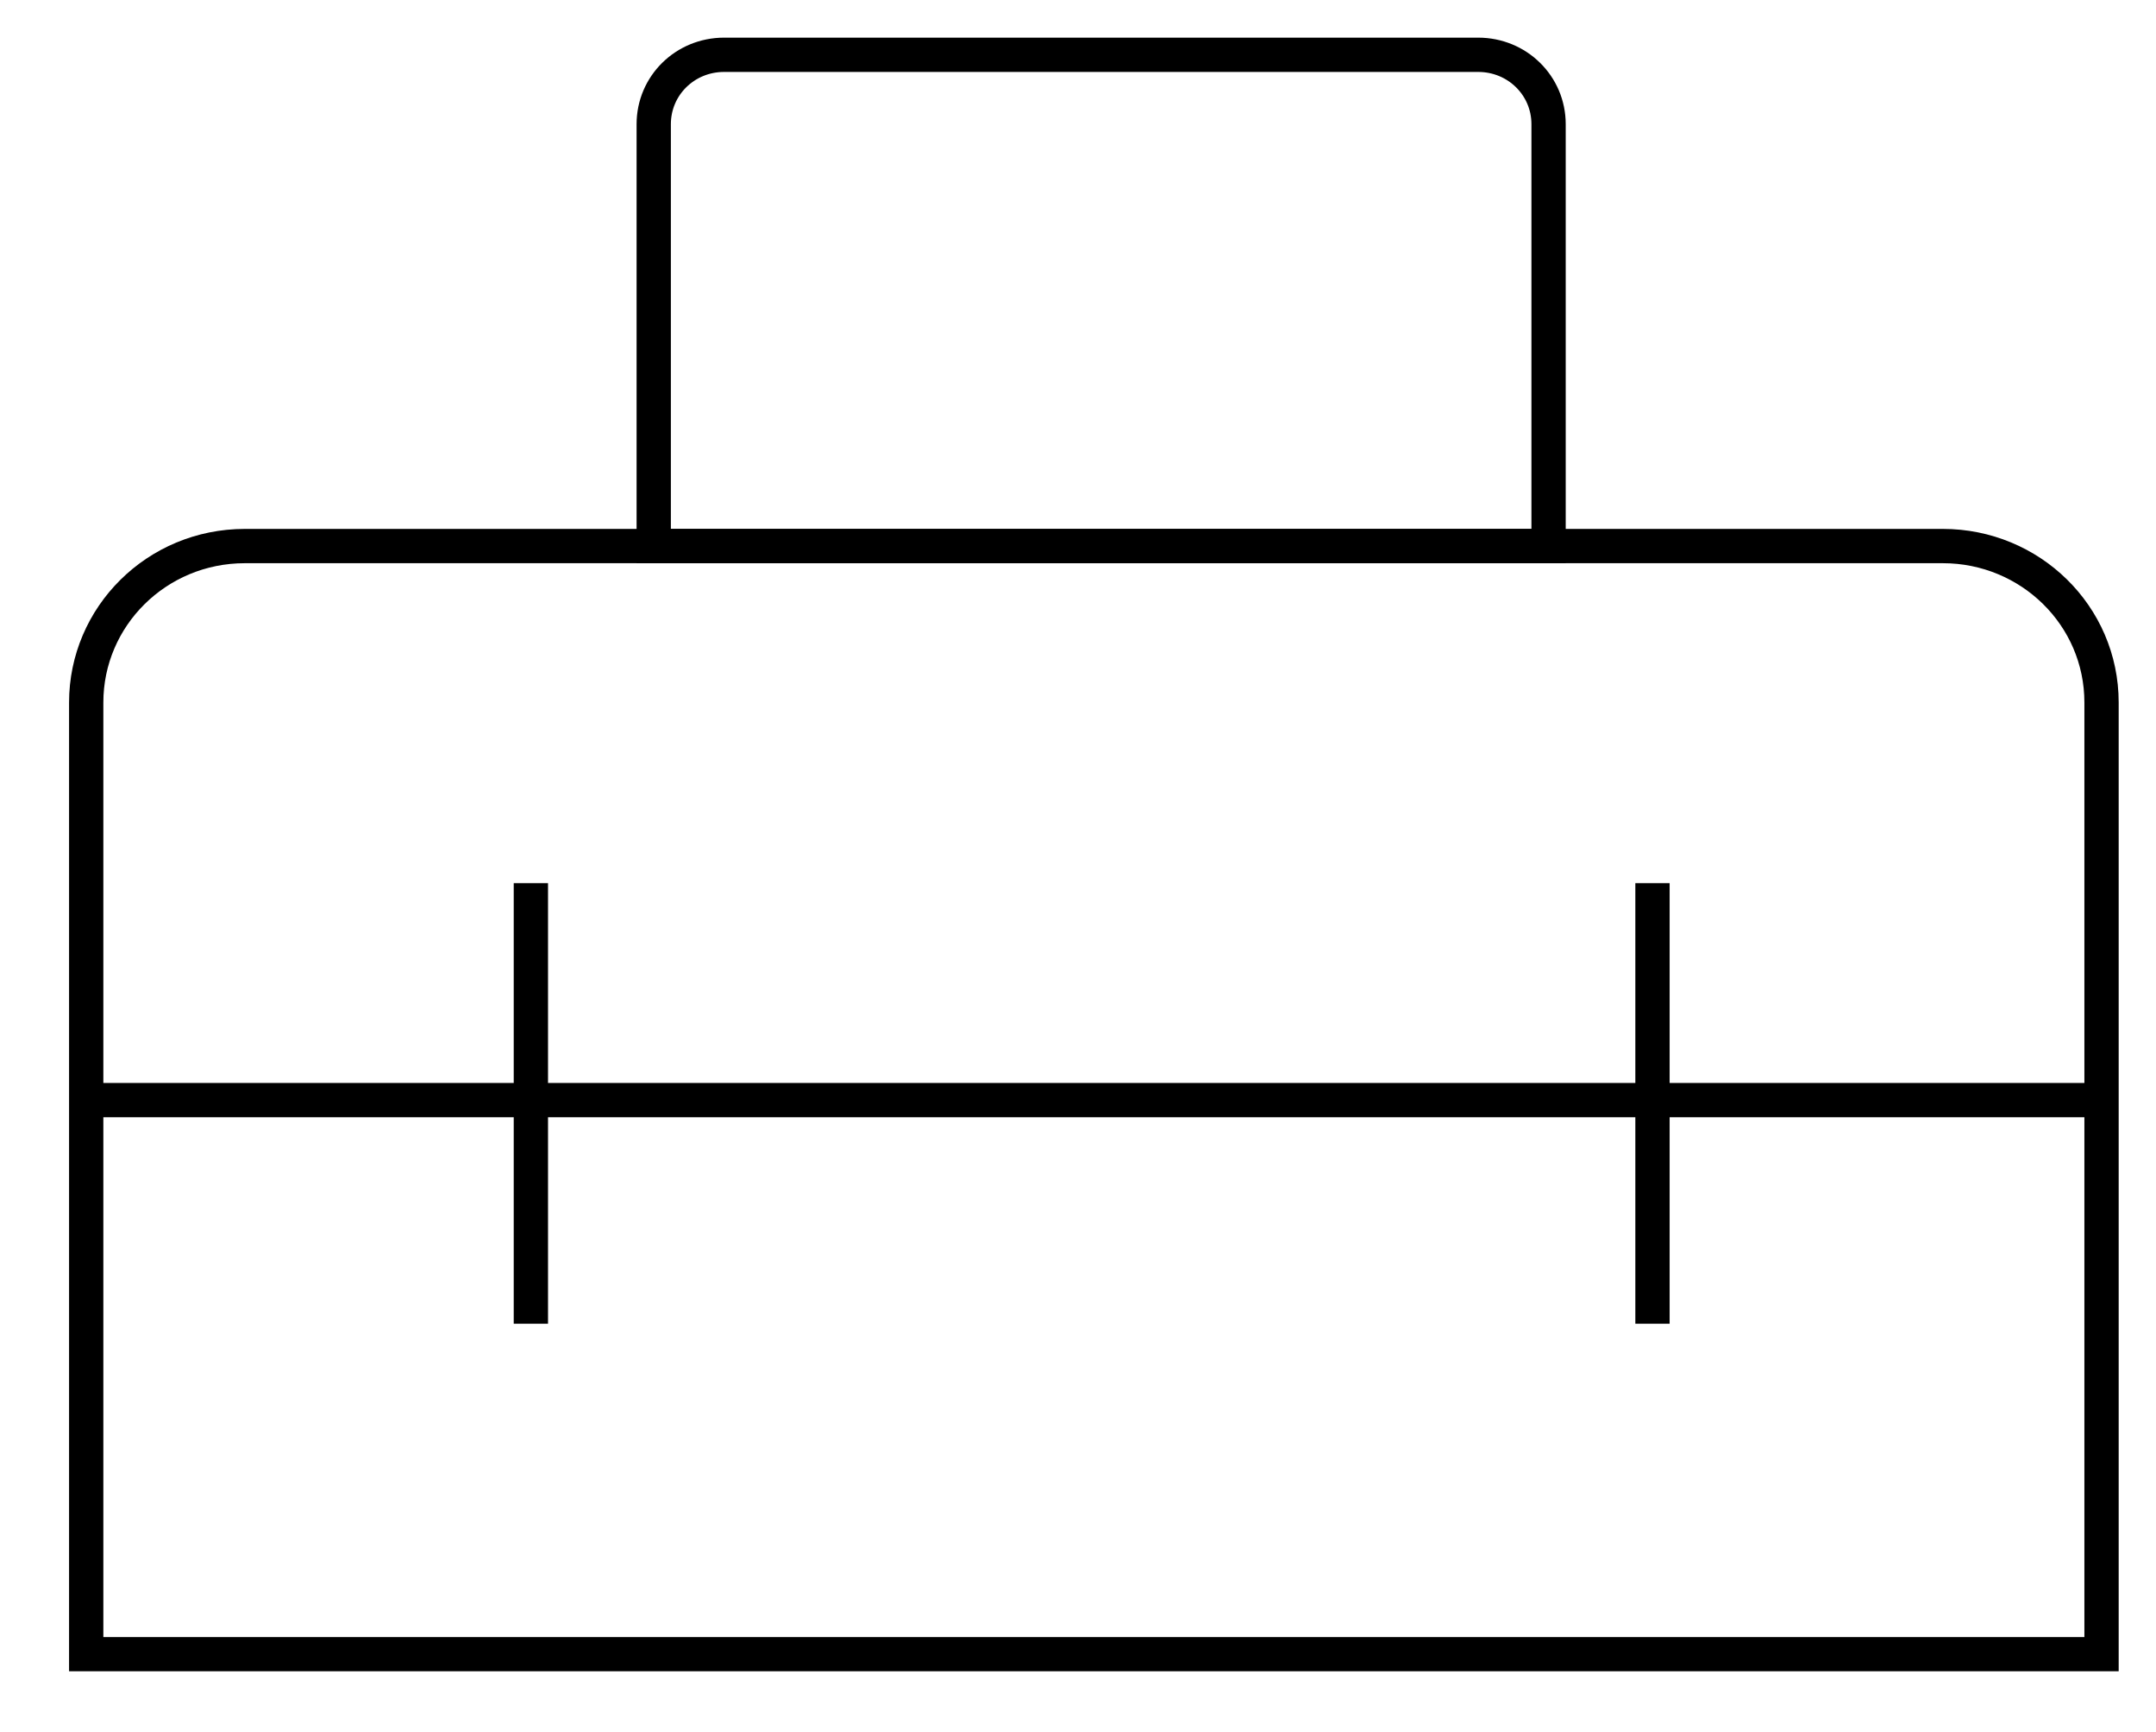 <svg width="61" height="49" viewBox="0 0 61 49" fill="none" xmlns="http://www.w3.org/2000/svg">
<path d="M59.427 46.793H2.439V19.872C2.439 17.441 4.431 15.447 6.928 15.447H54.971C57.436 15.447 59.459 17.41 59.459 19.872V46.793H59.427Z" stroke="black" stroke-width="0.97" stroke-miterlimit="10"/>
<path d="M43.814 15.447H18.496V3.513C18.496 2.422 19.381 1.55 20.487 1.55H41.822C42.928 1.55 43.814 2.422 43.814 3.513V15.447Z" stroke="black" stroke-width="0.97" stroke-miterlimit="10"/>
<path d="M59.397 31.12H2.377" stroke="black" stroke-width="0.97" stroke-miterlimit="10"/>
<path d="M15.02 24.982V37.445" stroke="black" stroke-width="0.97" stroke-miterlimit="10"/>
<path d="M46.754 24.982V37.445" stroke="black" stroke-width="0.97" stroke-miterlimit="10"/>
</svg>
